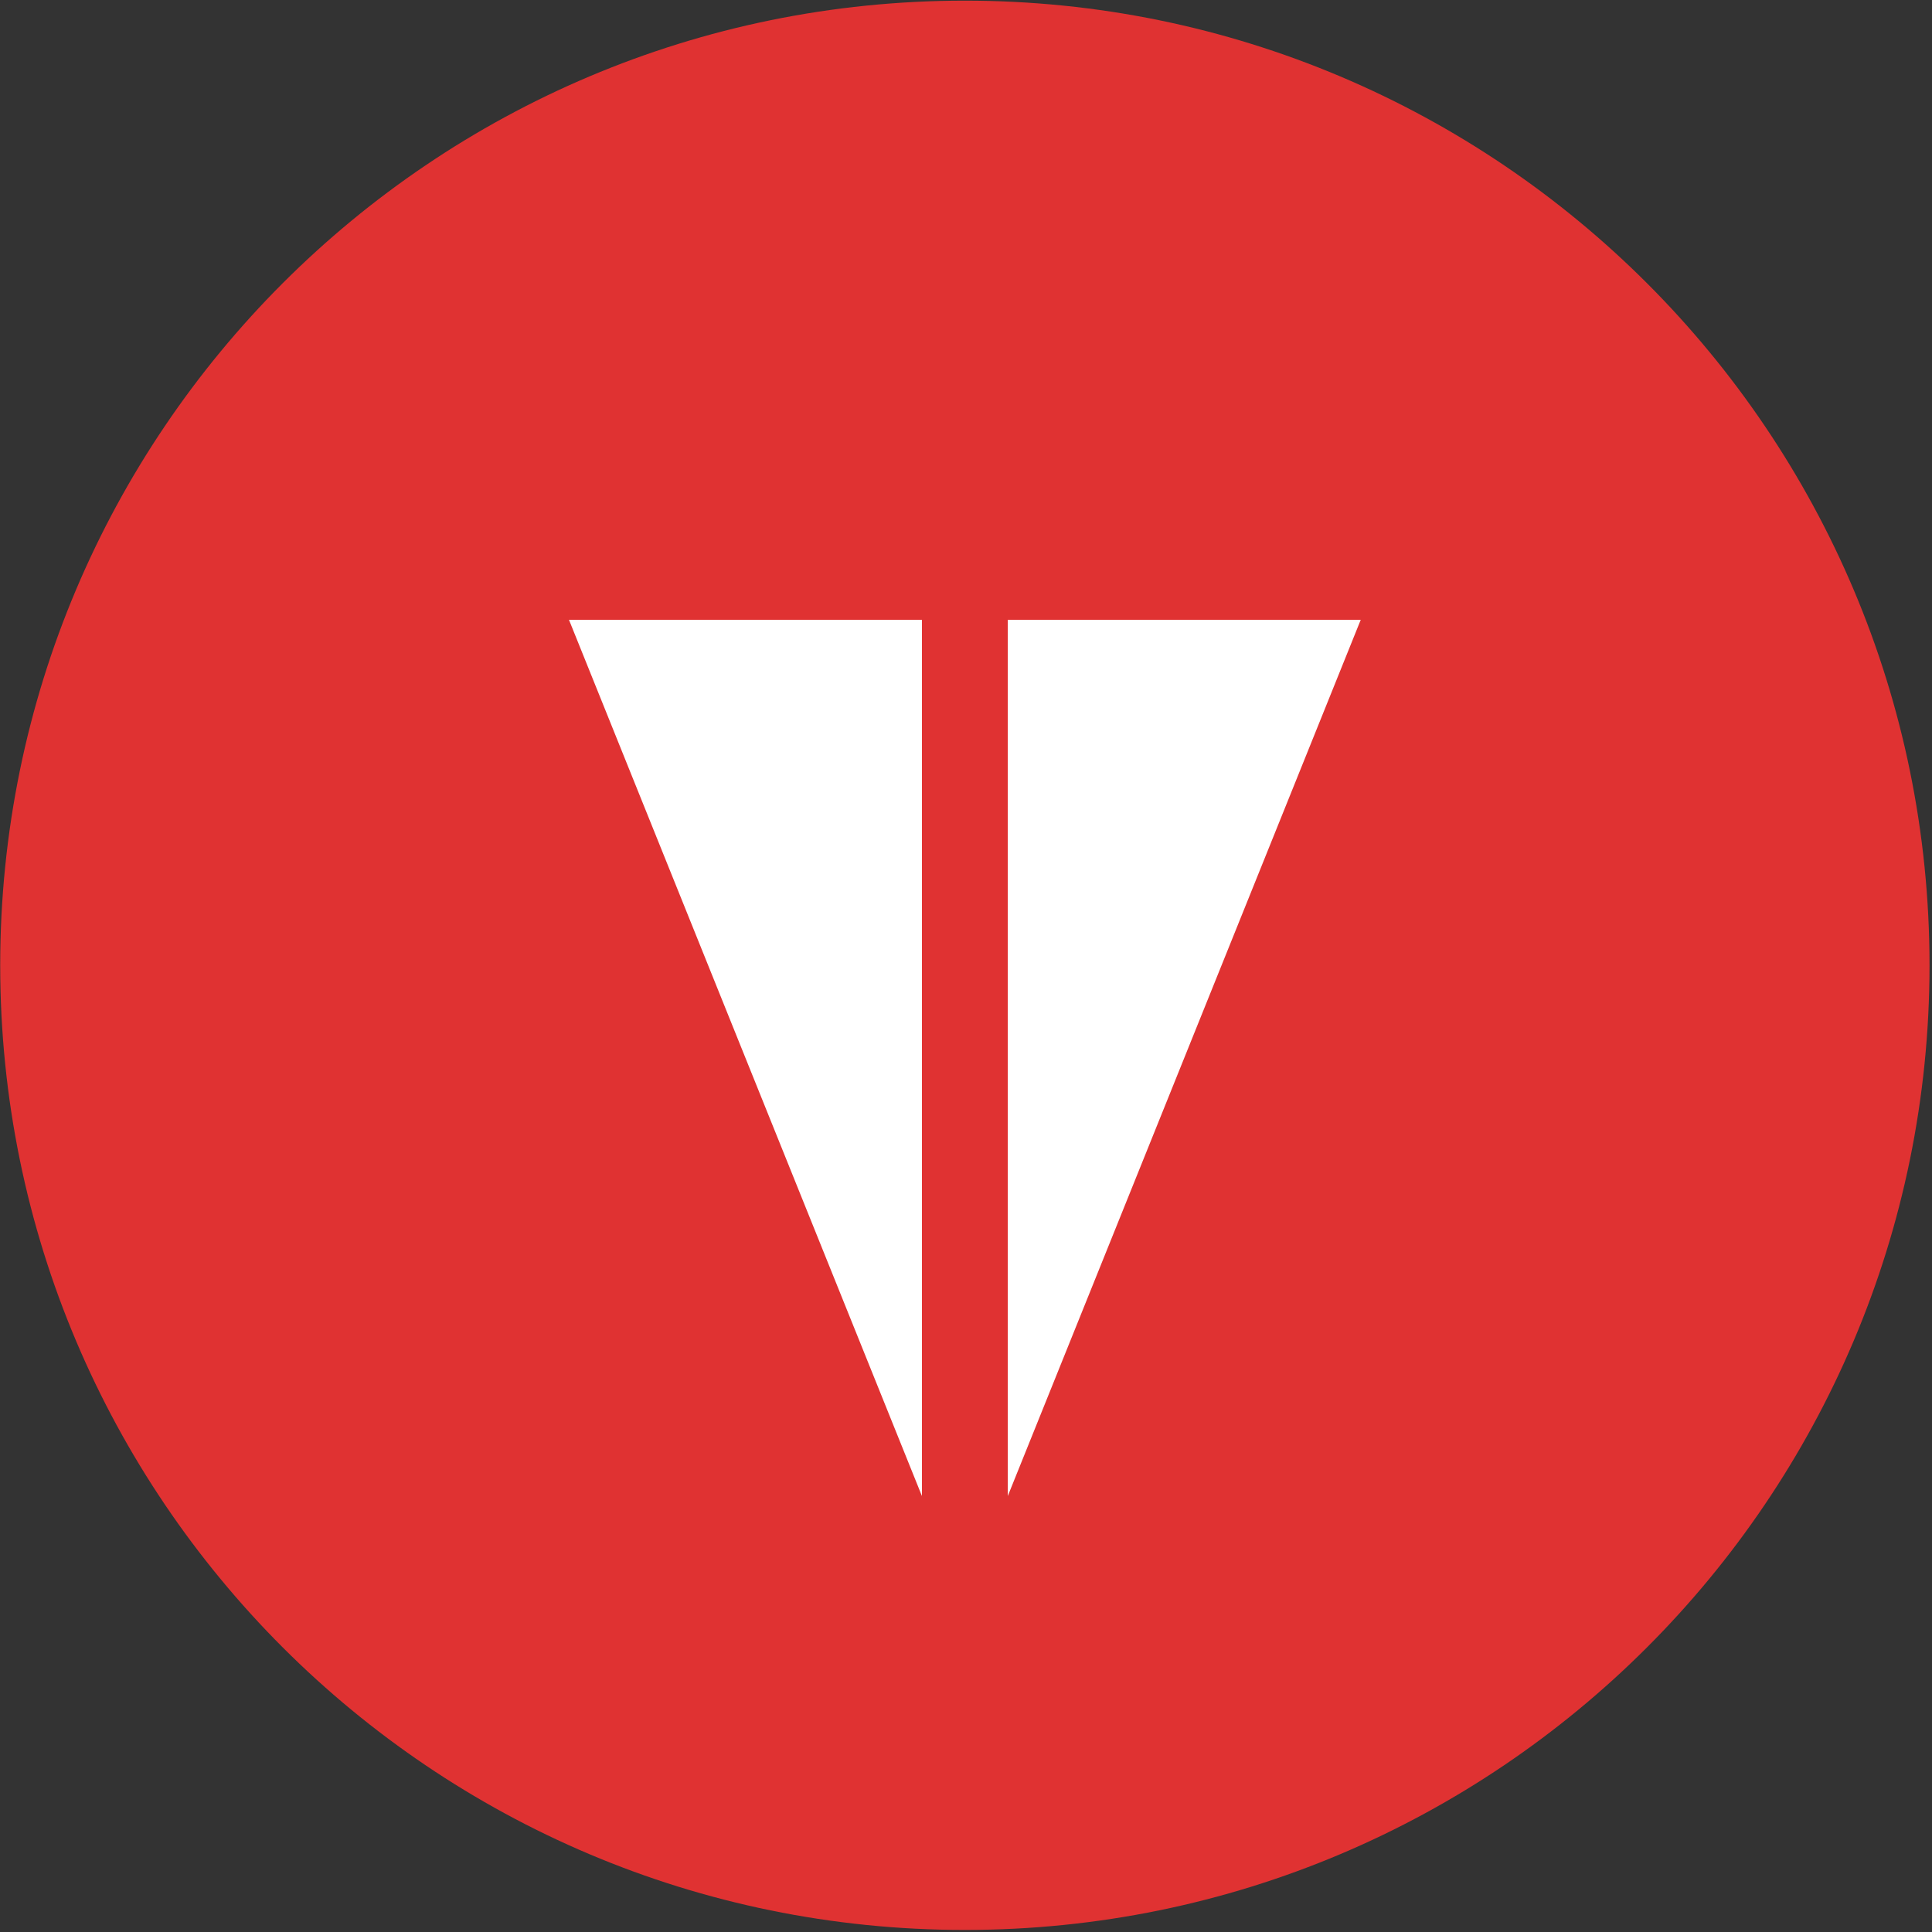 <?xml version="1.0" encoding="UTF-8" standalone="no"?>
<svg width="199px" height="199px" viewBox="0 0 199 199" version="1.1" xmlns="http://www.w3.org/2000/svg" xmlns:xlink="http://www.w3.org/1999/xlink" xmlns:sketch="http://www.bohemiancoding.com/sketch/ns">
    <rect x="0" y="0" width="199" height="199" fill="#333333" stroke="none"/>
    <!-- Generator: Sketch 3.4.2 (15855) - http://www.bohemiancoding.com/sketch -->
    <title>verb-plural</title>
    <desc>Created with Sketch.</desc>
    <defs></defs>
    <g id="Verbs" stroke="none" stroke-width="1" fill="none" fill-rule="evenodd" sketch:type="MSPage">
        <g id="verb-are" sketch:type="MSArtboardGroup" transform="translate(-88, -101)">
            <g id="Verb---Are" sketch:type="MSLayerGroup" transform="translate(88, 101)">
                <path d="M99.382,0.067 C44.506,0.067 0.021,44.552 0.021,99.428 C0.021,154.304 44.506,198.789 99.382,198.789 C154.258,198.789 198.744,154.304 198.744,99.428 C198.744,44.552 154.258,0.067 99.382,0.067 L99.382,0.067 L99.382,0.067 L99.382,0.067 Z" id="Fill-7" fill="#E03232" sketch:type="MSShapeGroup"></path>
                <g id="Path-+-Path" transform="translate(57.818, 63.196)" fill="#FFFFFF" sketch:type="MSShapeGroup">
                    <path d="M37.143,90.899 L0.787,0.642 L37.143,0.642 L37.143,90.899 L37.143,90.899 L37.143,90.899 L37.143,90.899 Z" id="Path"></path>
                    <path d="M64.164,45.77 L45.986,90.899 L45.986,0.642 L82.342,0.642 L64.164,45.77 L64.164,45.77 Z" id="Path"></path>
                </g>
            </g>
        </g>
    </g>
</svg>